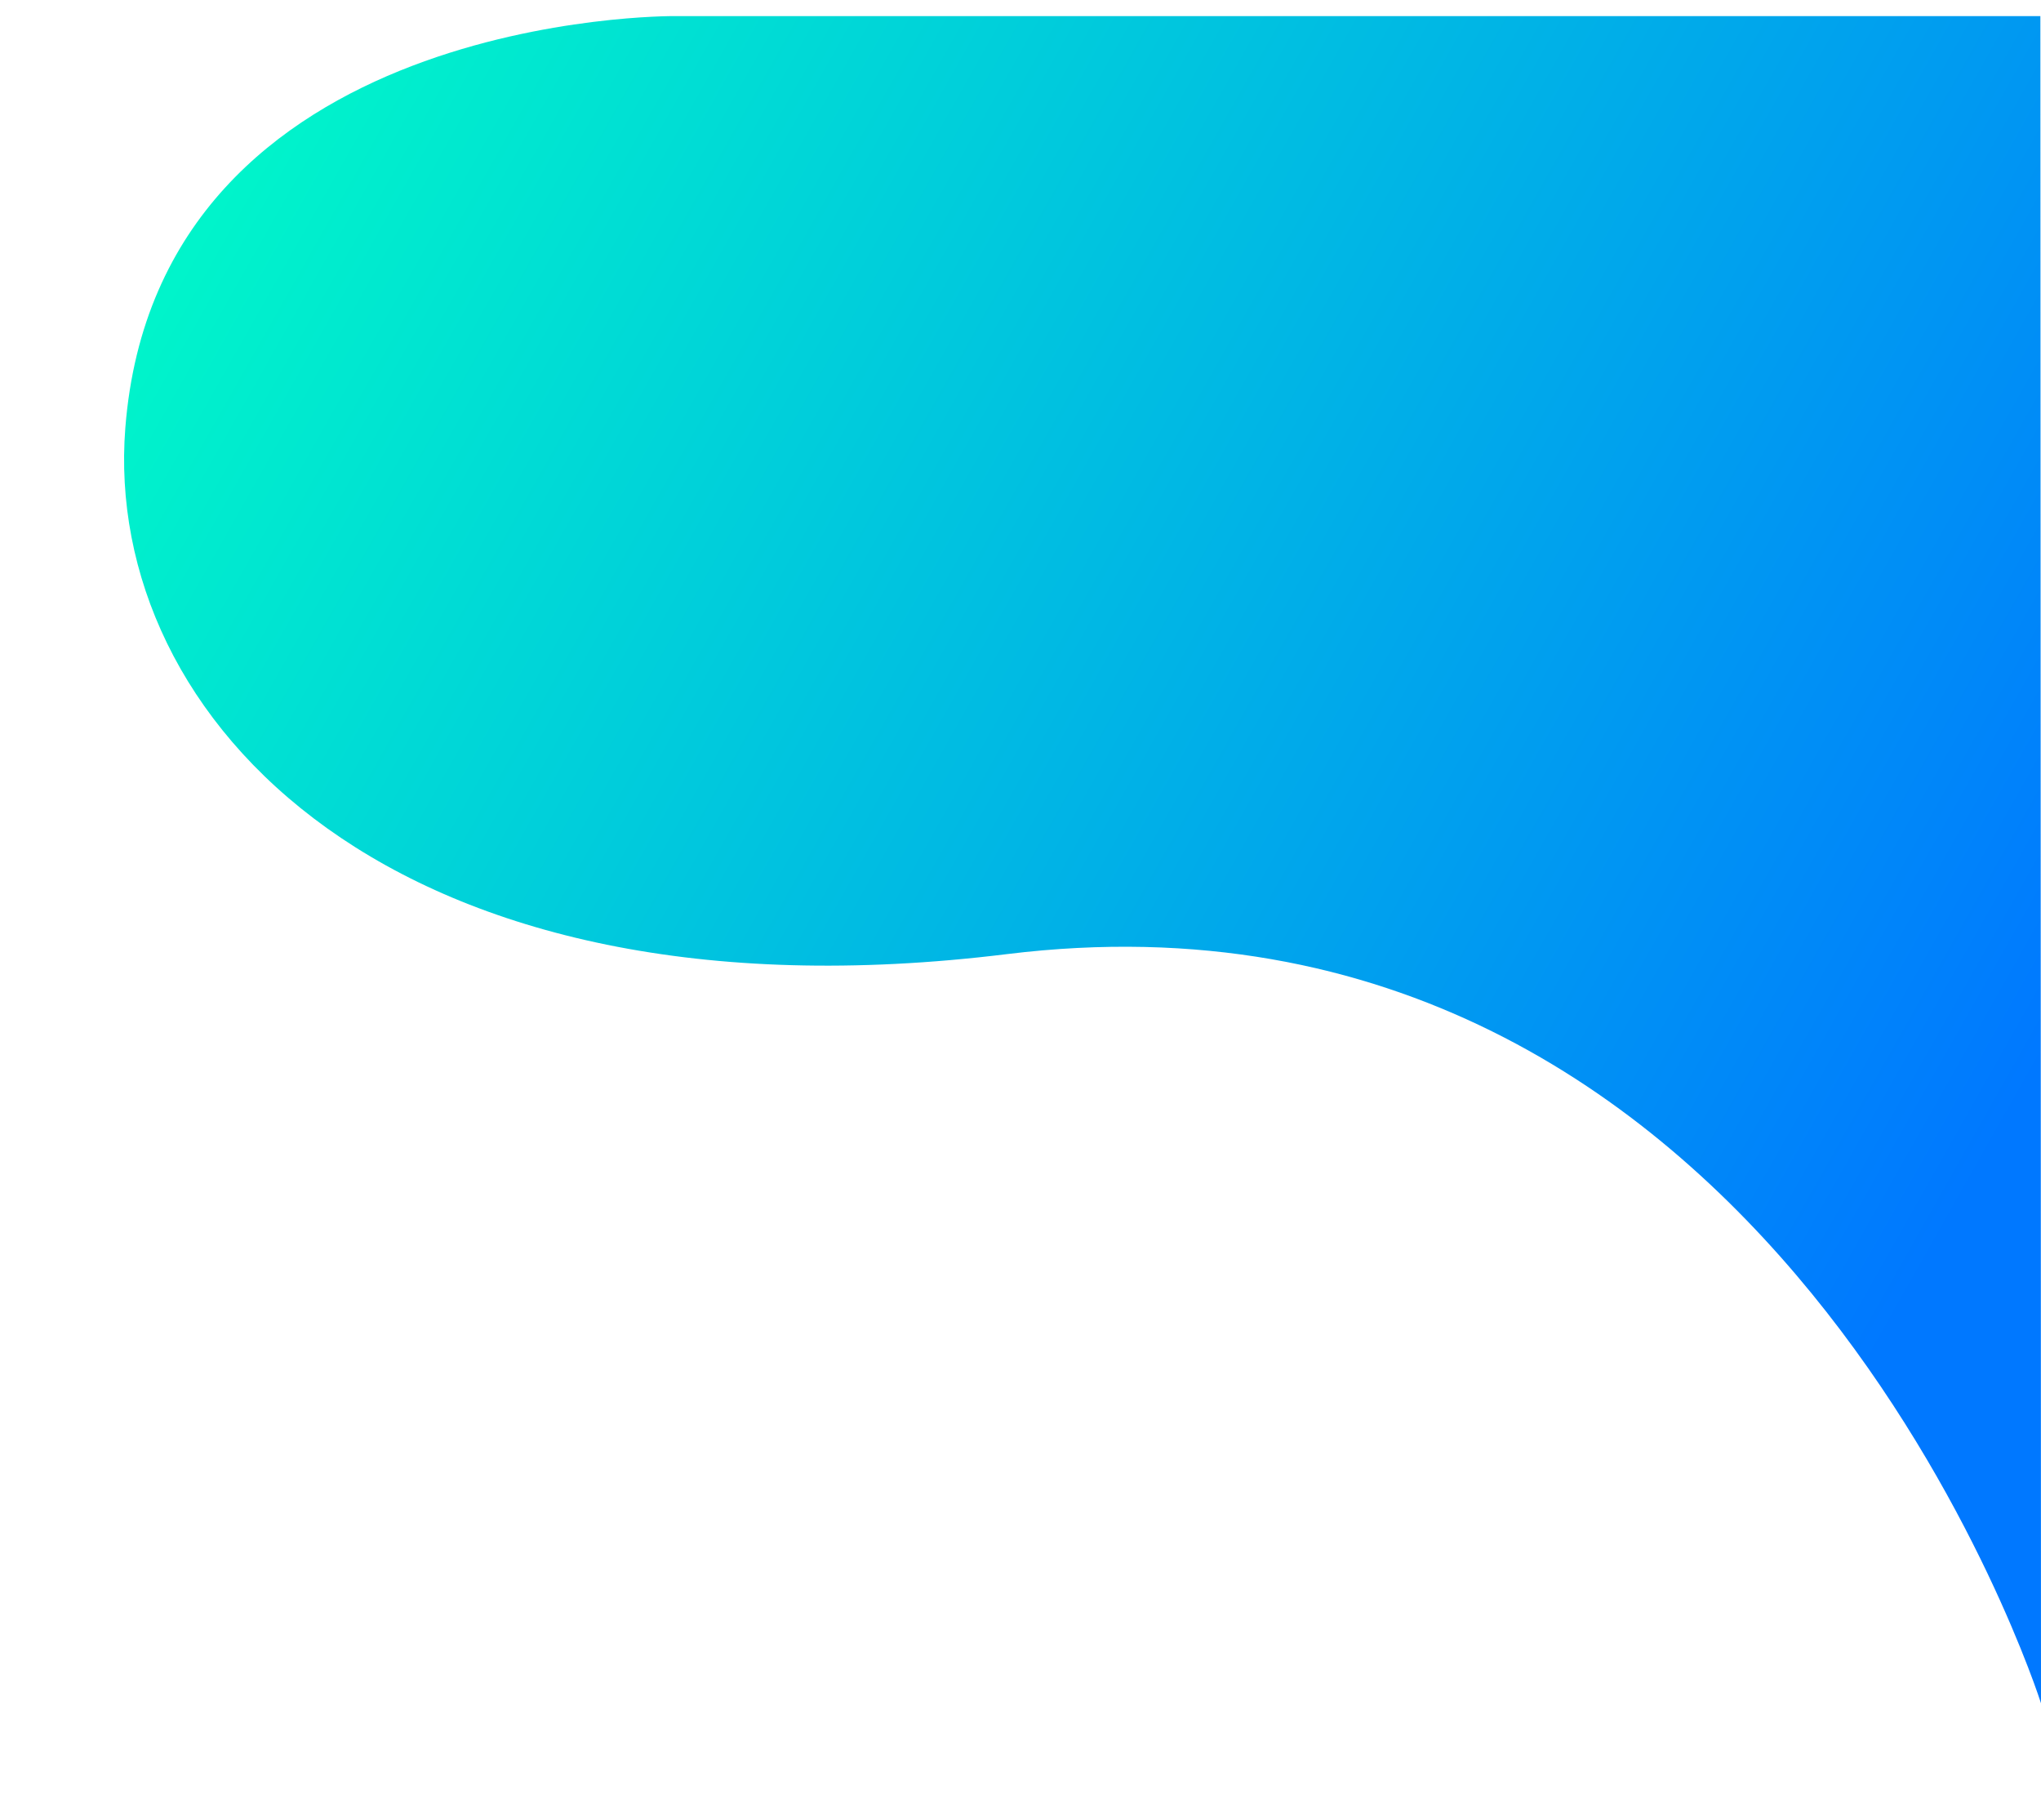 <svg xmlns="http://www.w3.org/2000/svg" width="1395" height="1244" viewBox="0 0 1395 1244">
    <defs>
        <linearGradient id="e4maaxf07c" x1="-.007" x2="1.051" y1=".013" y2=".536" gradientUnits="objectBoundingBox">
            <stop offset="0" stop-color="#00ffc6"/>
            <stop offset="1" stop-color="#0078ff"/>
        </linearGradient>
        <clipPath id="6r9e12mtca">
            <path fill="#fff" stroke="#707070" d="M0 0H1395V1244H0z" transform="translate(525 2)"/>
        </clipPath>
        <filter id="dki4vrhjhb" width="1550.188" height="1393" x="-35.188" y="-109" filterUnits="userSpaceOnUse">
            <feOffset dy="11"/>
            <feGaussianBlur result="blur" stdDeviation="40"/>
            <feFlood flood-color="#0096f2" flood-opacity=".345"/>
            <feComposite in2="blur" operator="in"/>
            <feComposite in="SourceGraphic"/>
        </filter>
    </defs>
    <g clip-path="url(#6r9e12mtca)" transform="translate(-525 -2)">
        <g filter="url(#dki4vrhjhb)" transform="matrix(1, 0, 0, 1, 525, 2)">
            <path fill="url(#e4maaxf07c)" d="M1309.752 0h-933.5S23.067-3.113.843 281.5C-14.657 480 183.6 692.781 603.313 641.054c524.2-64.6 706.874 511.948 706.874 511.948z" transform="translate(84.81 0)"/>
        </g>
    </g>
</svg>
